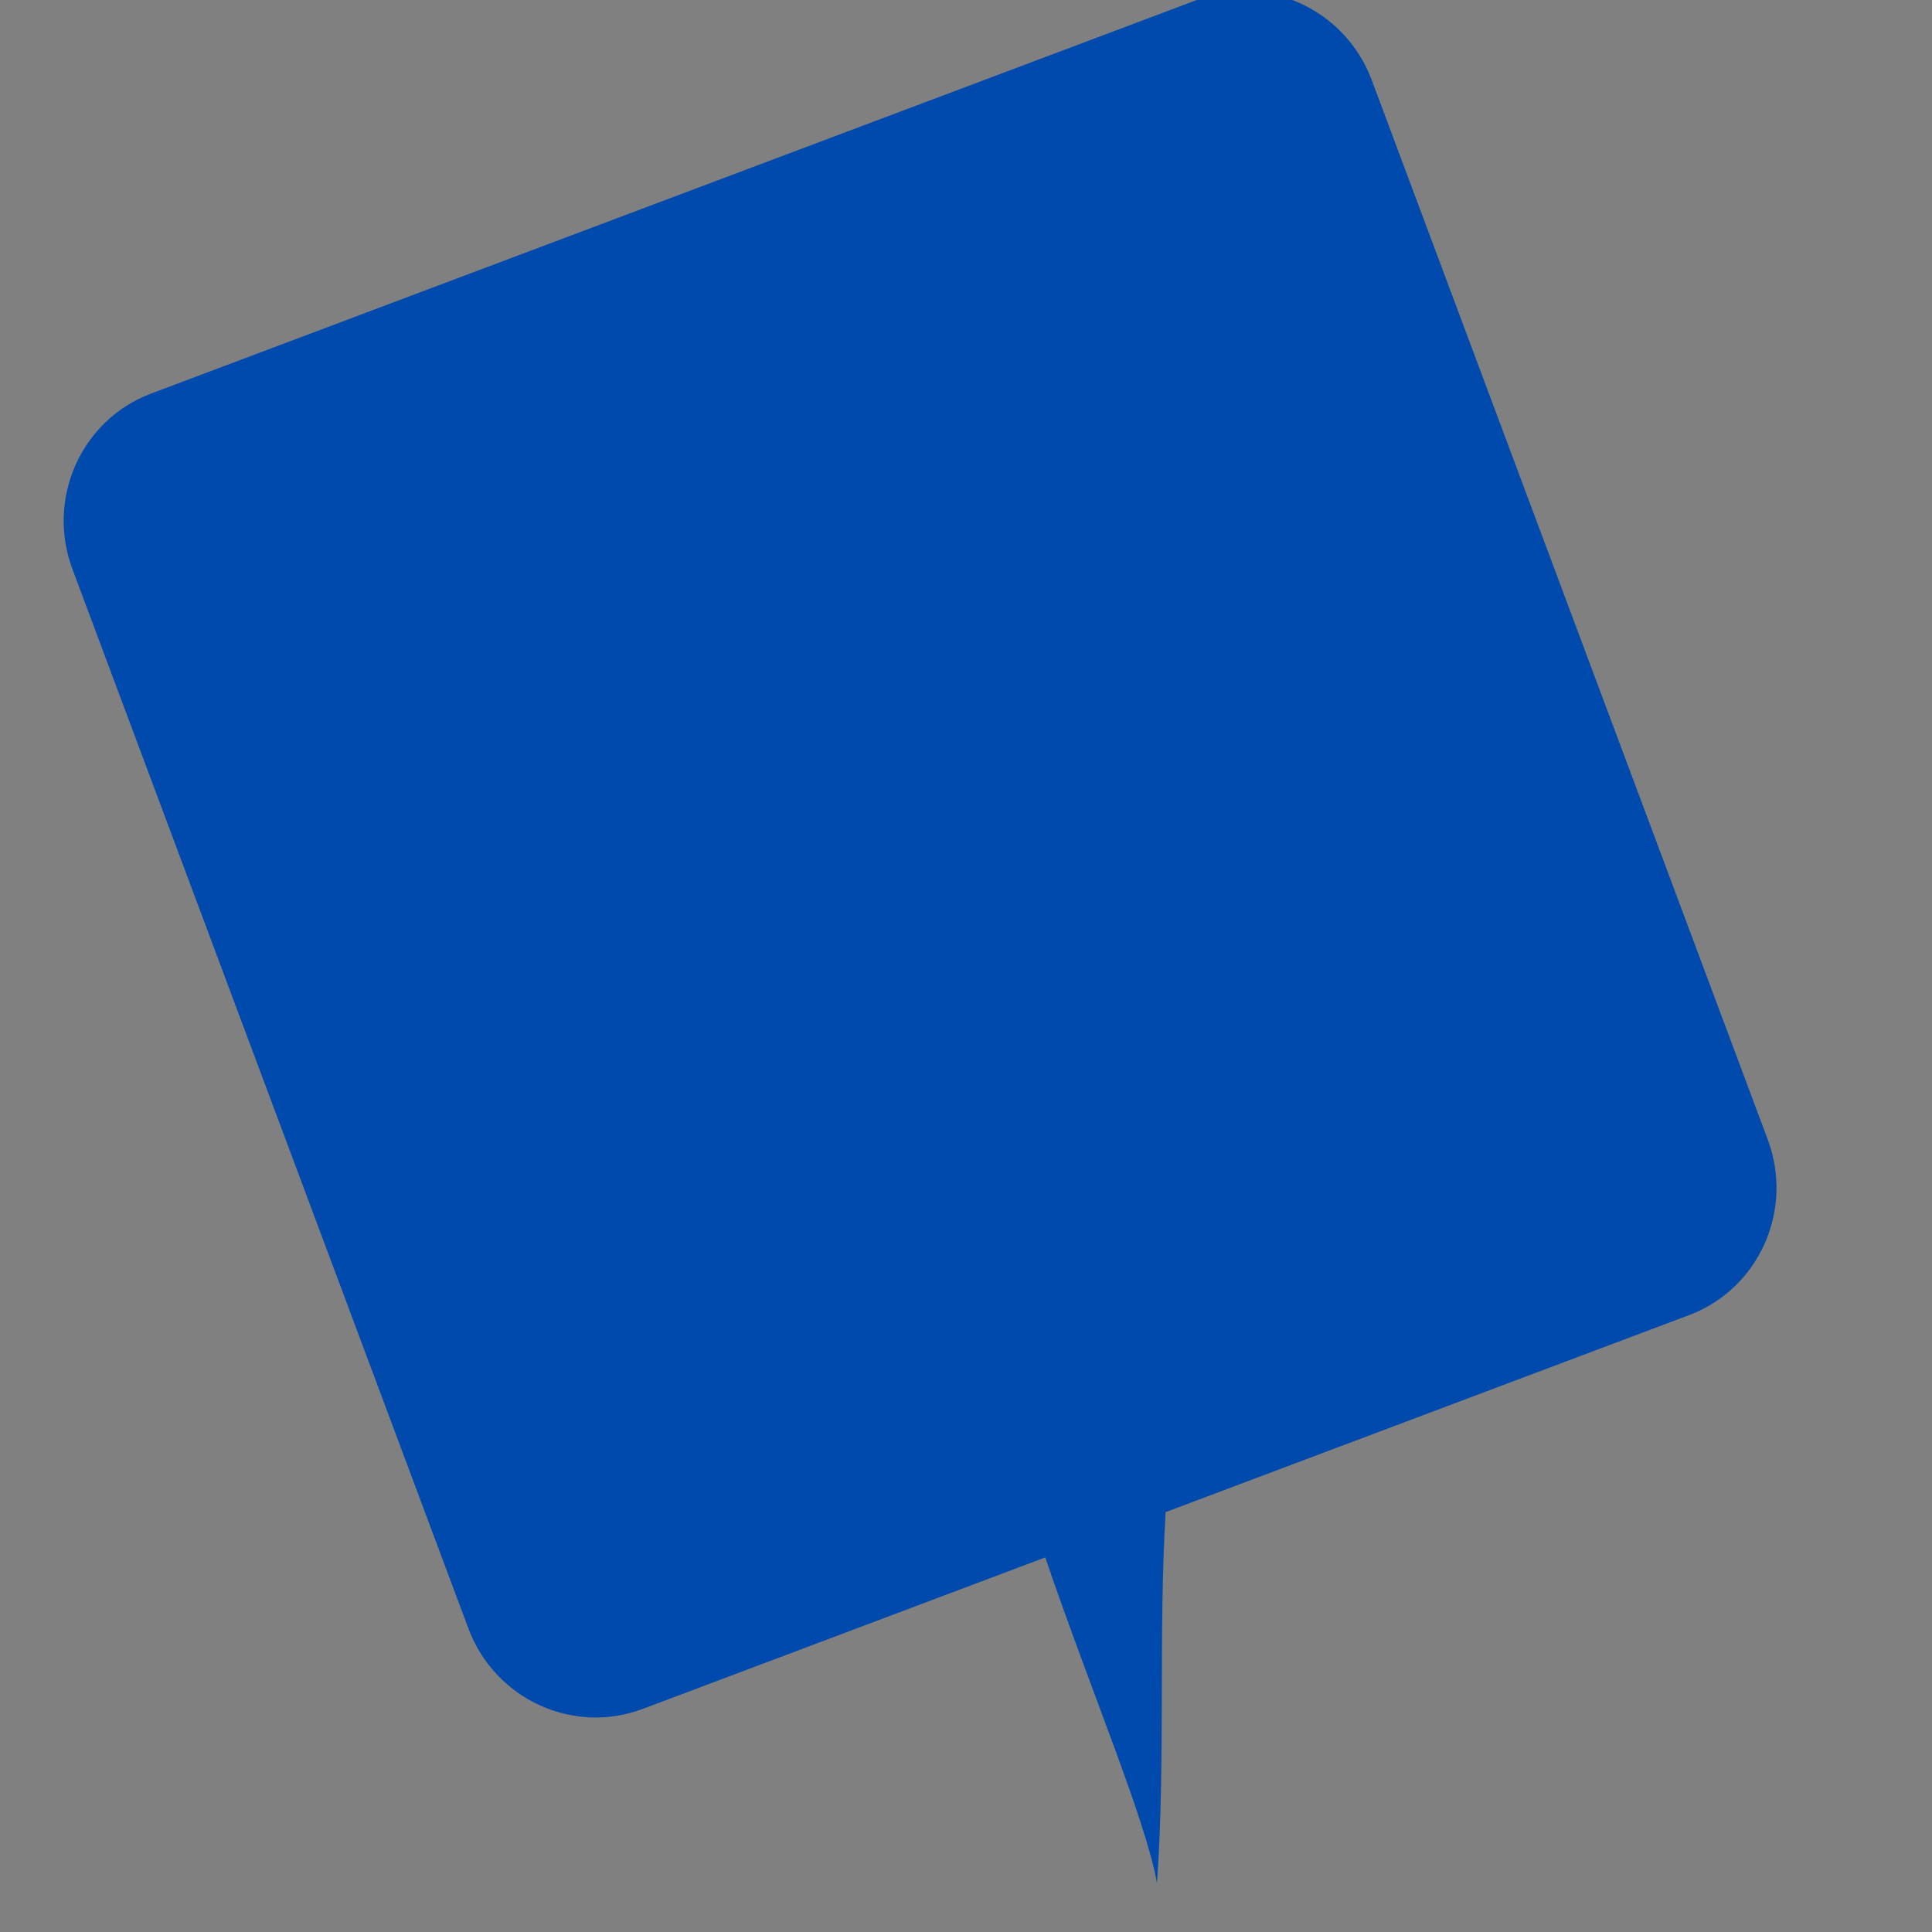 <?xml version="1.0" encoding="UTF-8" standalone="no"?>
<svg
   width="512px"
   height="512px"
   viewBox="0 0 512 512"
   version="1.1"
   id="svg466"
   sodipodi:docname="logo_thumbnail.svg"
   inkscape:version="1.2 (1:1.2.1+202207142221+cd75a1ee6d)"
   xmlns:inkscape="http://www.inkscape.org/namespaces/inkscape"
   xmlns:sodipodi="http://sodipodi.sourceforge.net/DTD/sodipodi-0.dtd"
   xmlns="http://www.w3.org/2000/svg"
   xmlns:svg="http://www.w3.org/2000/svg">
  <rect x="0" y="0" width="512" height="512" fill="#808080" stroke="none"/>
  <defs
     id="defs470" />
  <sodipodi:namedview
     id="namedview468"
     pagecolor="#ffffff"
     bordercolor="#666666"
     borderopacity="1.0"
     inkscape:showpageshadow="2"
     inkscape:pageopacity="0.0"
     inkscape:pagecheckerboard="0"
     inkscape:deskcolor="#d1d1d1"
     showgrid="false"
     inkscape:zoom="1.0507812"
     inkscape:cx="256"
     inkscape:cy="256.47584"
     inkscape:window-width="1294"
     inkscape:window-height="704"
     inkscape:window-x="72"
     inkscape:window-y="27"
     inkscape:window-maximized="1"
     inkscape:current-layer="woot-log" />
  <!-- Generator: Sketch 59.1 (86144) - https://sketch.com -->
  <title
     id="title458">woot-log</title>
  <desc
     id="desc460">Created with Sketch.</desc>
  <g
     id="Logo"
     stroke="none"
     stroke-width="1"
     fill="none"
     fill-rule="evenodd">
    <g
       id="woot-log"
       fill-rule="nonzero">
      <path
         d="M362.808,368.808 L244.123,368.808 C178.699,368.808 125.457,315.562 125.457,250.122 C125.457,184.703 178.699,131.457 244.124,131.457 C309.565,131.457 362.808,184.703 362.808,250.122 L362.808,368.808 Z"
         id="Fill-1"
         stroke="#FFFFFF"
         stroke-width="6"
         fill="#FFFFFF" />
      <g
         id="woot-log-3"
         transform="matrix(0.935,0,0,1.065,-17.314,-15.826)">
        <path
           d="M 362.808,368.808 H 244.123 c -65.424,0 -118.666,-53.246 -118.666,-118.686 0,-65.419 53.242,-118.665 118.667,-118.665 65.441,0 118.684,53.246 118.684,118.665 z"
           id="Fill-1-6"
           stroke="#ffffff"
           stroke-width="6"
           fill="#ffffff" />
        <g
           id="g46"
           transform="matrix(0.347,0.815,-0.917,0.303,393.759,2.953)">
          <path
             d="M 39.1,0 V 401.6 H 362.5 V 0 C 362.5,0 39.1,0 39.1,0 Z M 401.6,200.9 V 39.1 C 401.6,17.5 384.1,0 362.5,0 v 401.6 c 21.6,0 39.1,-17.5 39.1,-39.1 V 238.1 C 441.6,239.3 481.3,237.4 500,240.8 468.2,226.1 434,215.4 401.6,200.9 Z M 0,39.1 V 362.5 c 0,21.6 17.5,39.1 39.1,39.1 V 0 C 17.5,0 0,17.5 0,39.1 Z"
             style="fill:#004aad;fill-opacity:1;fill-rule:nonzero;stroke:none"
             id="path48"
             inkscape:connector-curvature="0" />
        </g>
      </g>
    </g>
  </g>
</svg>
